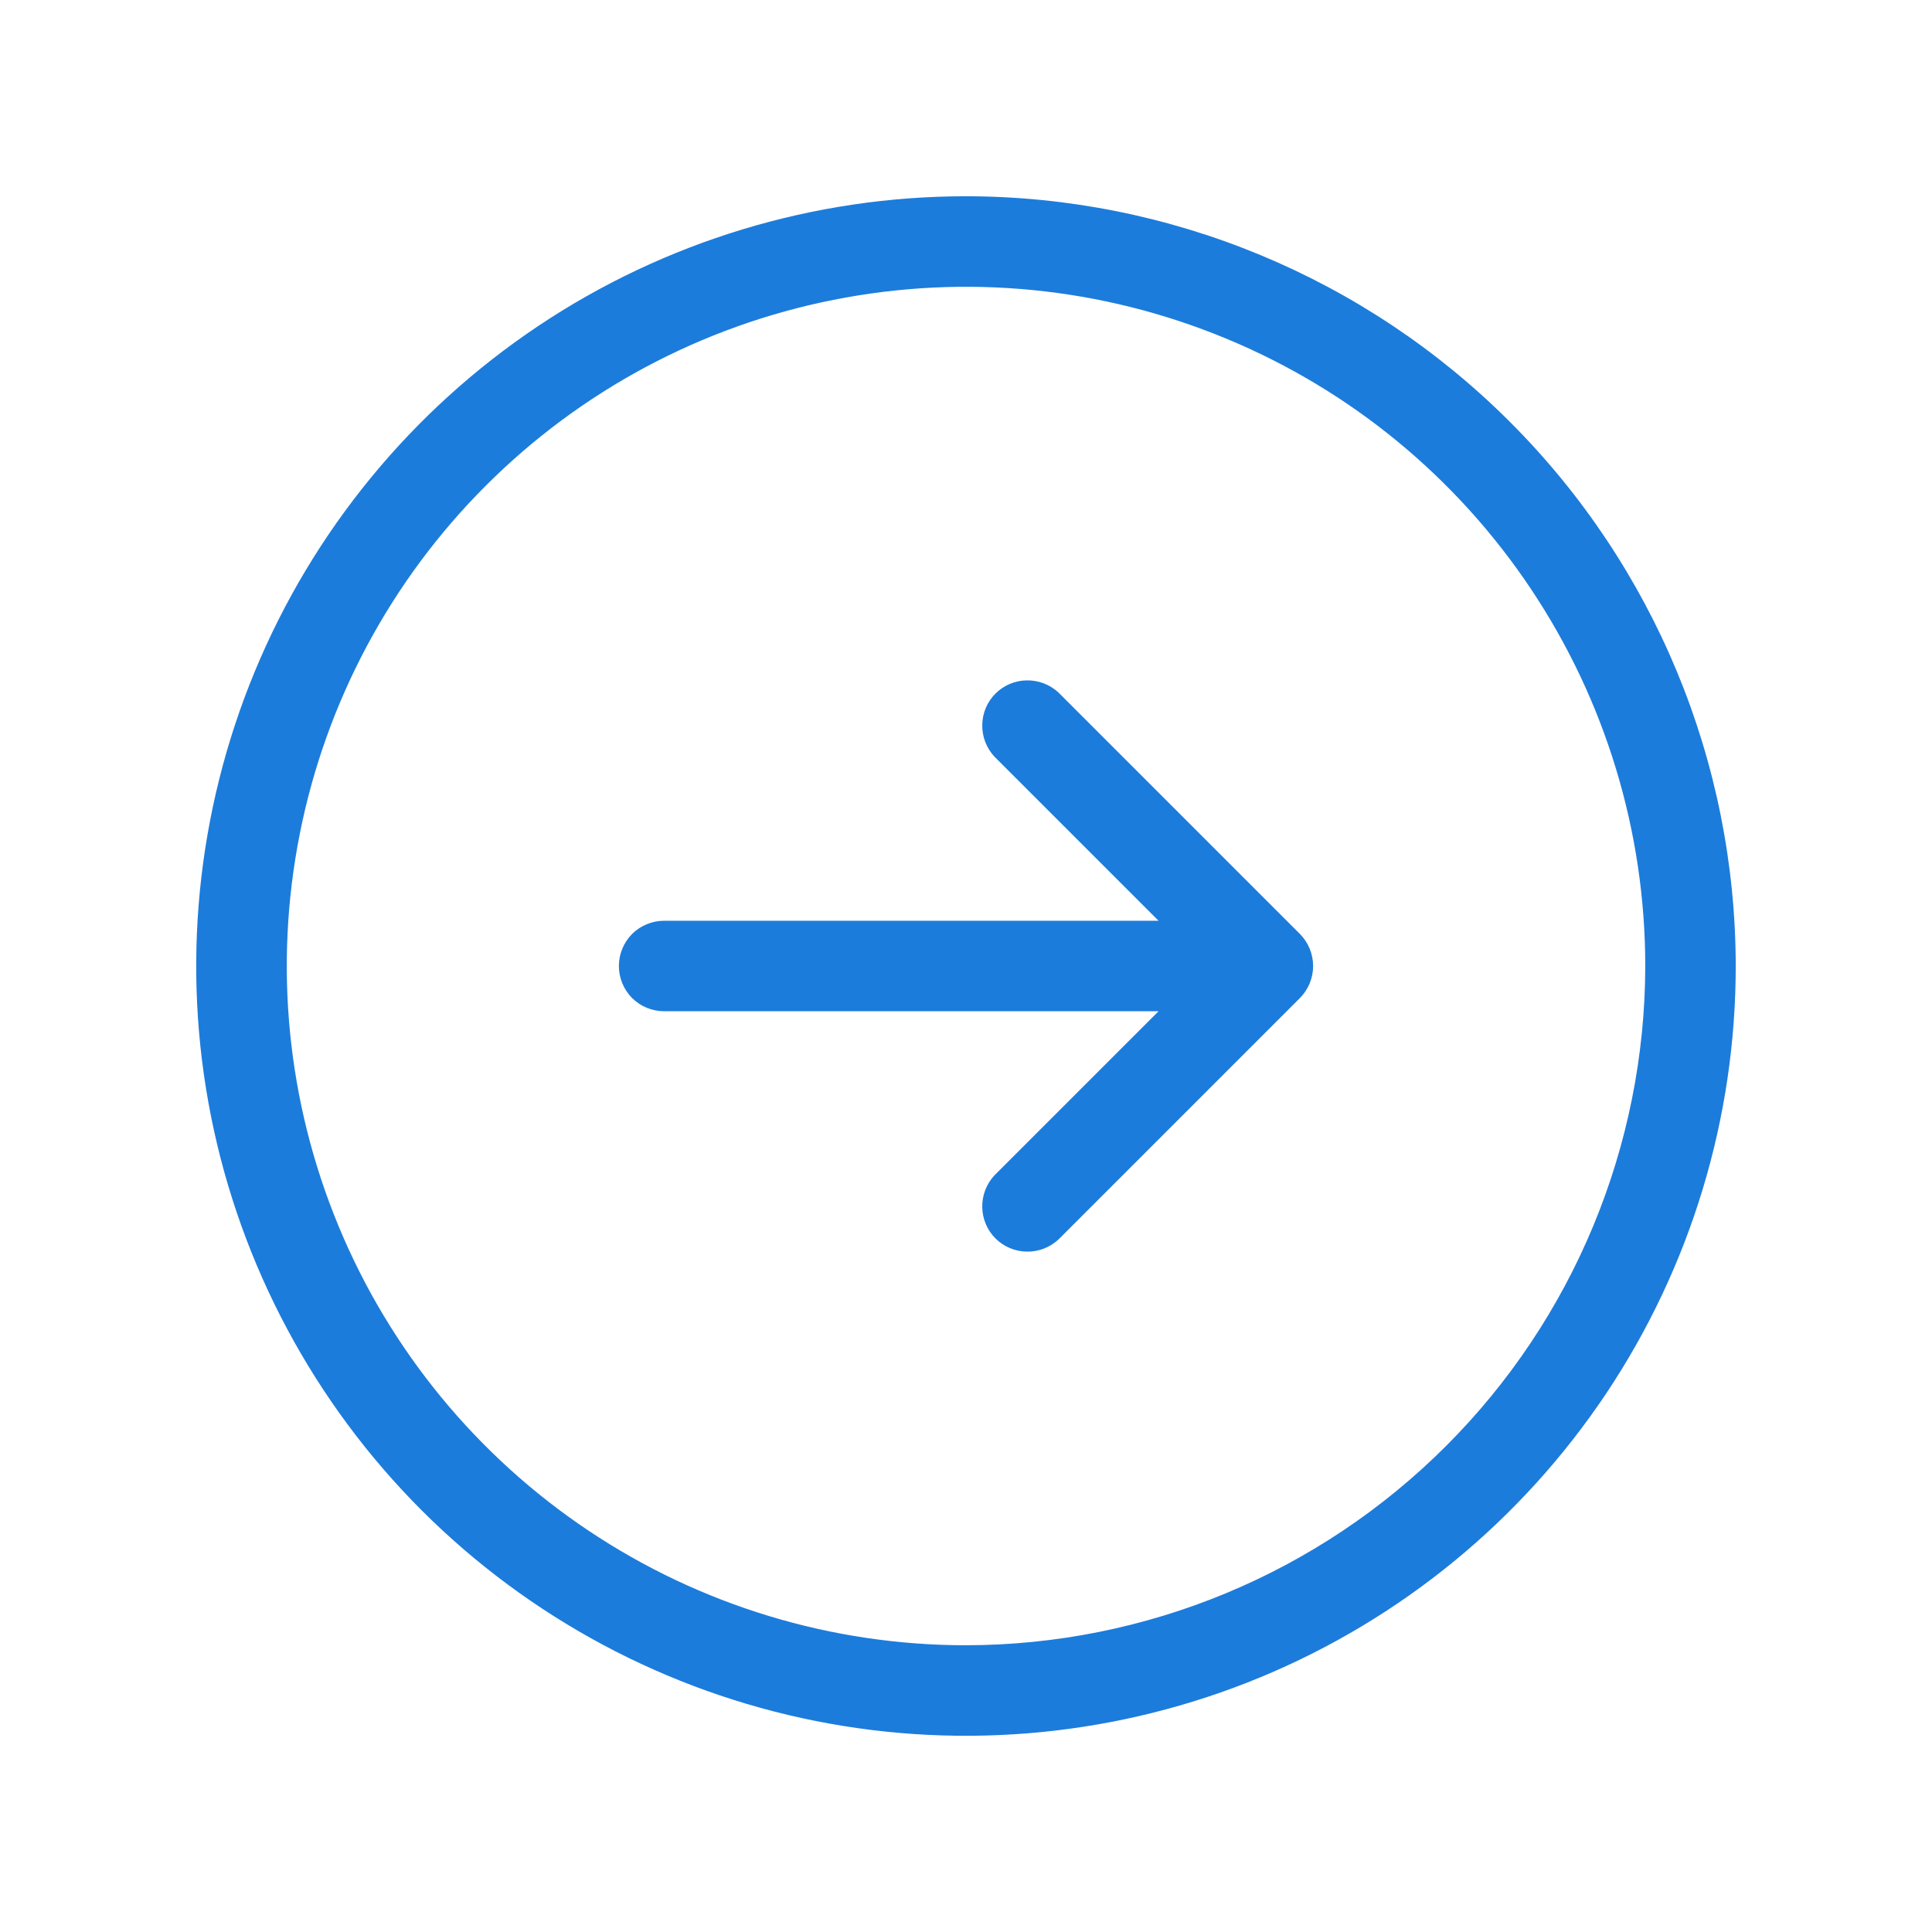 <svg width="24" height="24" viewBox="0 0 24 24" fill="none" xmlns="http://www.w3.org/2000/svg">
<path d="M12 2.438C10.109 2.438 8.26 2.998 6.687 4.049C5.115 5.1 3.889 6.593 3.165 8.341C2.442 10.088 2.252 12.011 2.621 13.866C2.99 15.72 3.901 17.424 5.238 18.762C6.576 20.099 8.28 21.01 10.134 21.379C11.989 21.748 13.912 21.558 15.659 20.835C17.407 20.111 18.9 18.885 19.951 17.313C21.002 15.74 21.562 13.891 21.562 12C21.559 9.465 20.551 7.034 18.758 5.242C16.966 3.449 14.535 2.44 12 2.438ZM12 20.438C10.331 20.438 8.7 19.943 7.312 19.015C5.925 18.088 4.843 16.771 4.205 15.229C3.566 13.687 3.399 11.991 3.725 10.354C4.05 8.717 4.854 7.214 6.034 6.034C7.214 4.854 8.717 4.05 10.354 3.725C11.991 3.399 13.687 3.566 15.229 4.205C16.771 4.843 18.088 5.925 19.015 7.312C19.943 8.7 20.438 10.331 20.438 12C20.435 14.237 19.545 16.382 17.963 17.963C16.382 19.545 14.237 20.435 12 20.438ZM16.148 11.602C16.253 11.708 16.312 11.851 16.312 12C16.312 12.149 16.253 12.292 16.148 12.398L13.148 15.398C13.041 15.497 12.9 15.551 12.754 15.548C12.608 15.546 12.469 15.487 12.366 15.384C12.263 15.281 12.204 15.142 12.202 14.996C12.199 14.85 12.253 14.709 12.352 14.602L14.392 12.562H8.25C8.101 12.562 7.958 12.503 7.852 12.398C7.747 12.292 7.688 12.149 7.688 12C7.688 11.851 7.747 11.708 7.852 11.602C7.958 11.497 8.101 11.438 8.25 11.438H14.392L12.352 9.398C12.253 9.291 12.199 9.15 12.202 9.004C12.204 8.858 12.263 8.719 12.366 8.616C12.469 8.513 12.608 8.454 12.754 8.452C12.9 8.449 13.041 8.503 13.148 8.602L16.148 11.602Z" fill="#1C7CDB"/>
</svg>

